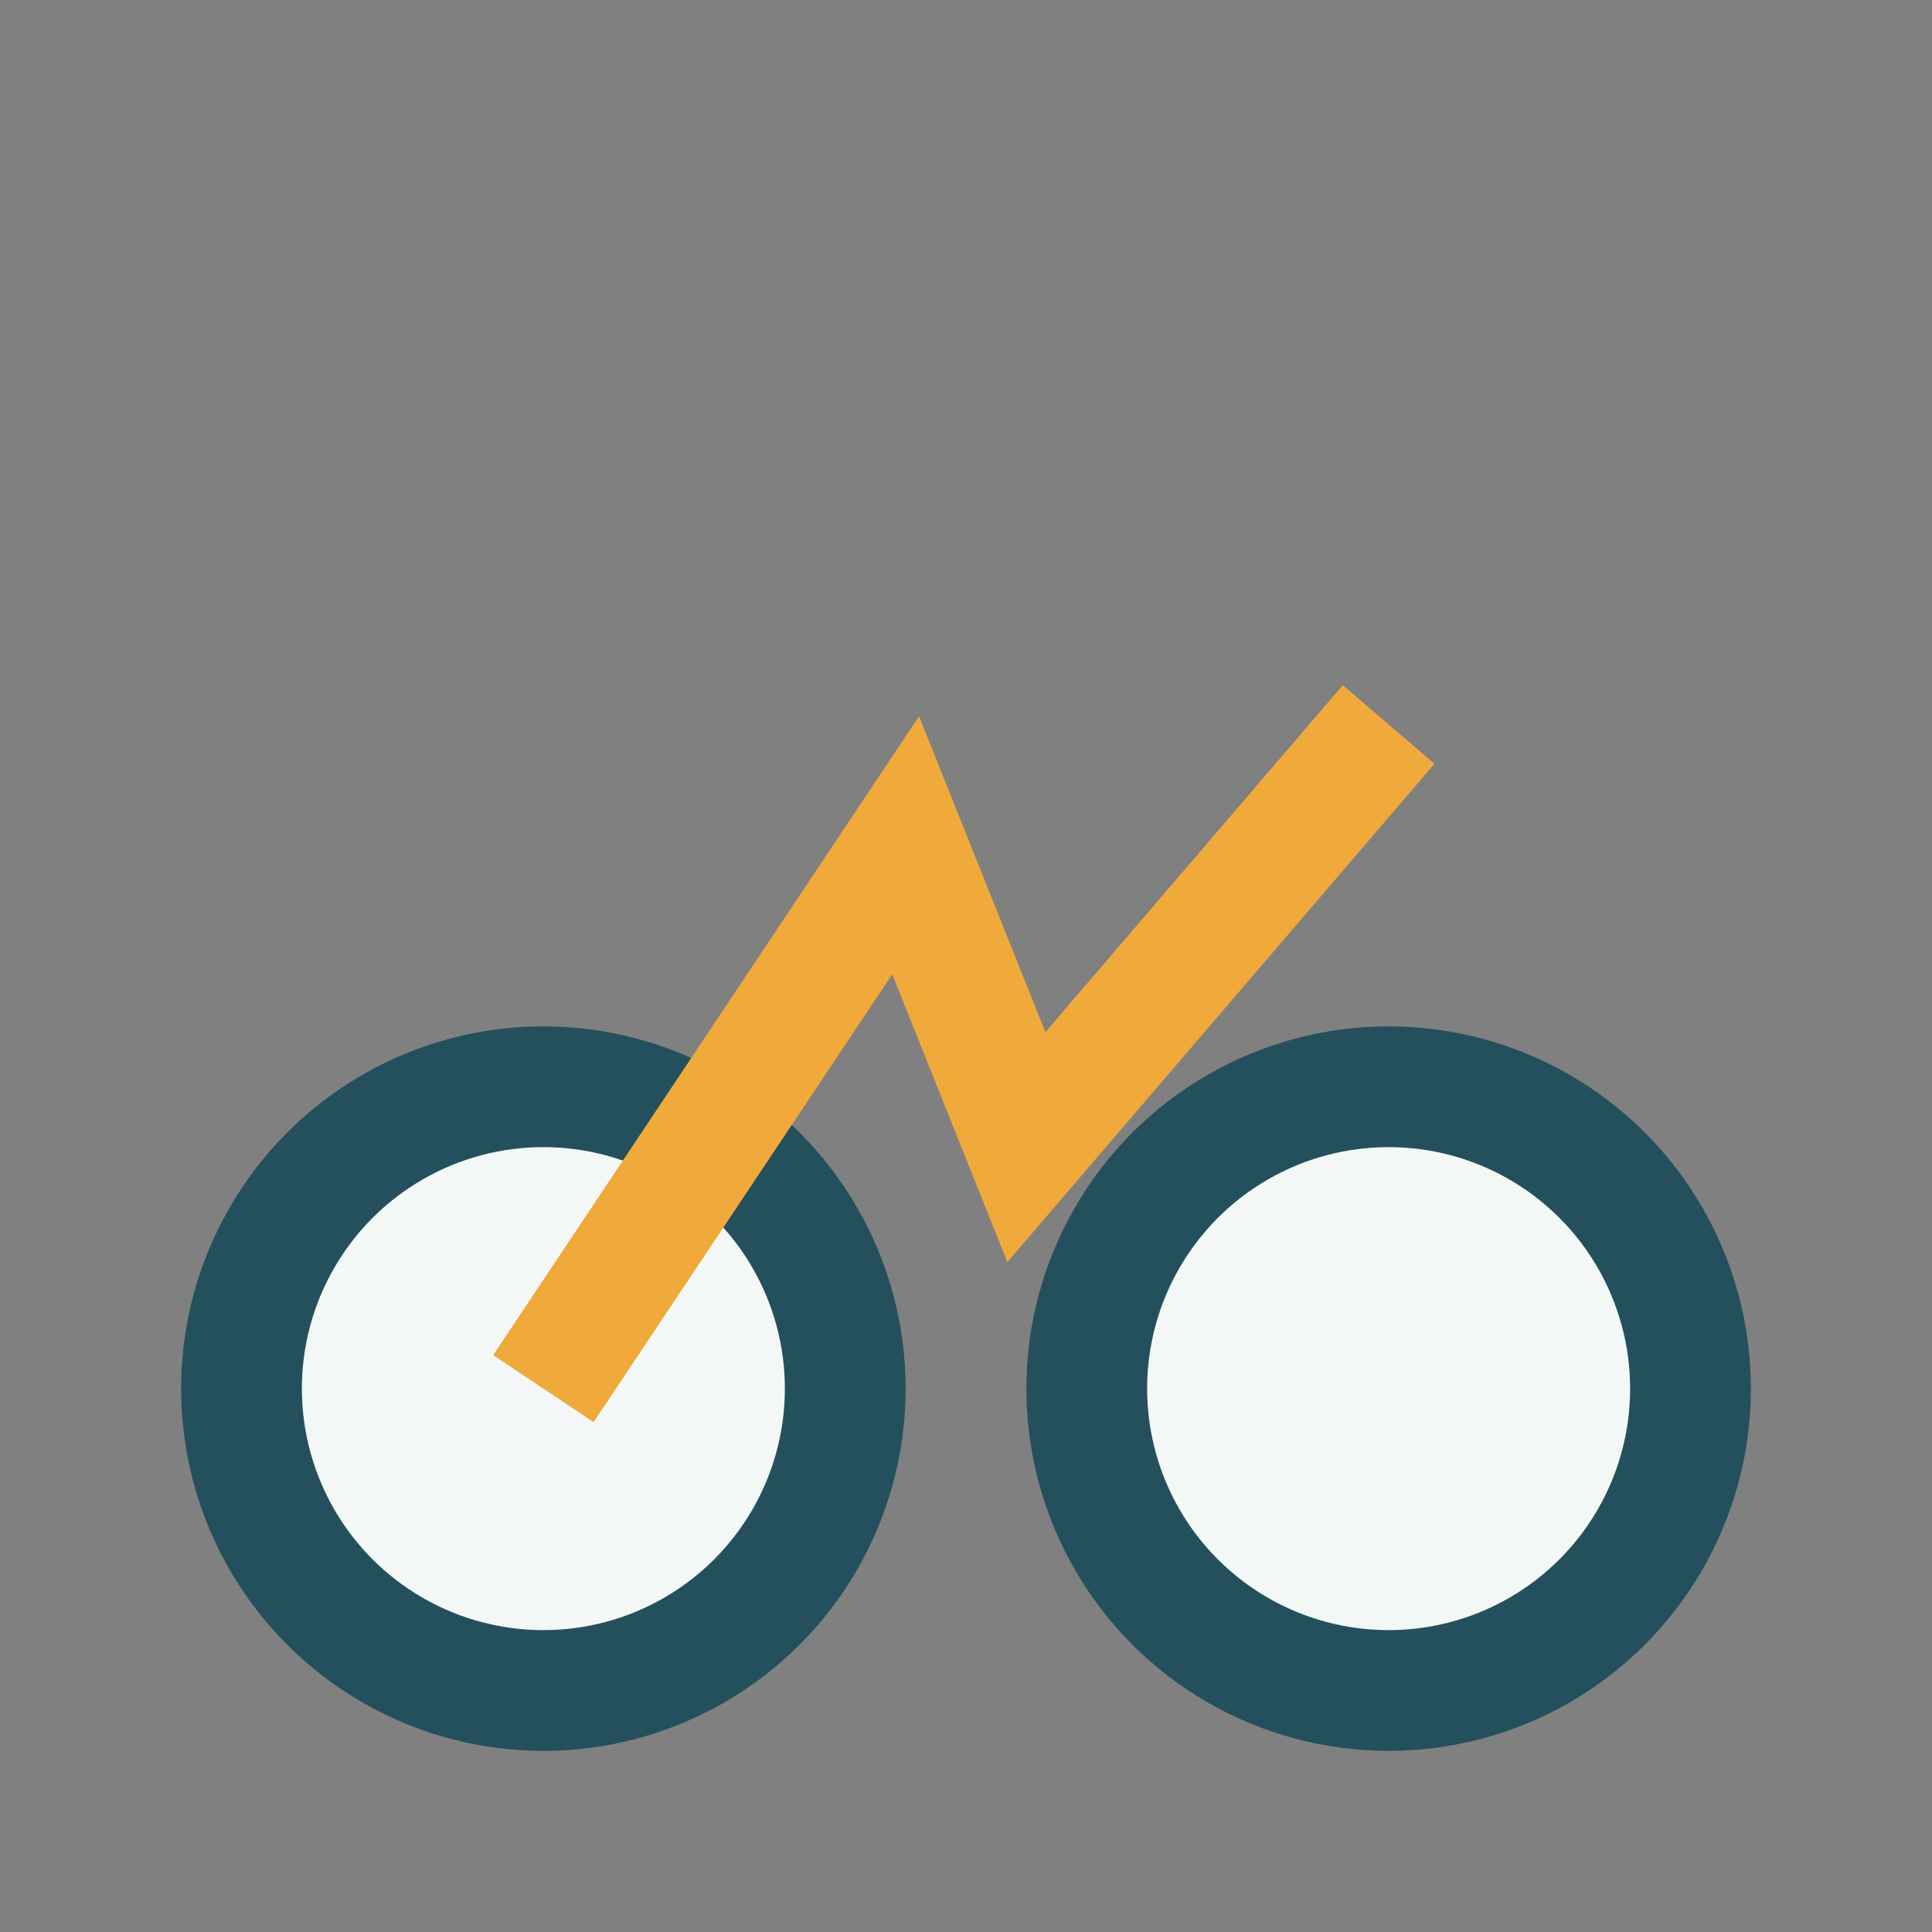 <?xml version="1.0" encoding="UTF-8"?>
<svg xmlns="http://www.w3.org/2000/svg" width="32" height="32" viewBox="0 0 32 32"><rect x="0" y="0" width="32" height="32" fill="#808080" stroke="none"/><circle cx="9" cy="23" r="5" fill="#F3F7F5" stroke="#23505C" stroke-width="2"/><circle cx="23" cy="23" r="5" fill="#F3F7F5" stroke="#23505C" stroke-width="2"/><path d="M9 23l6-9 2 5 6-7" stroke="#F0AA3B" stroke-width="2" fill="none"/></svg>